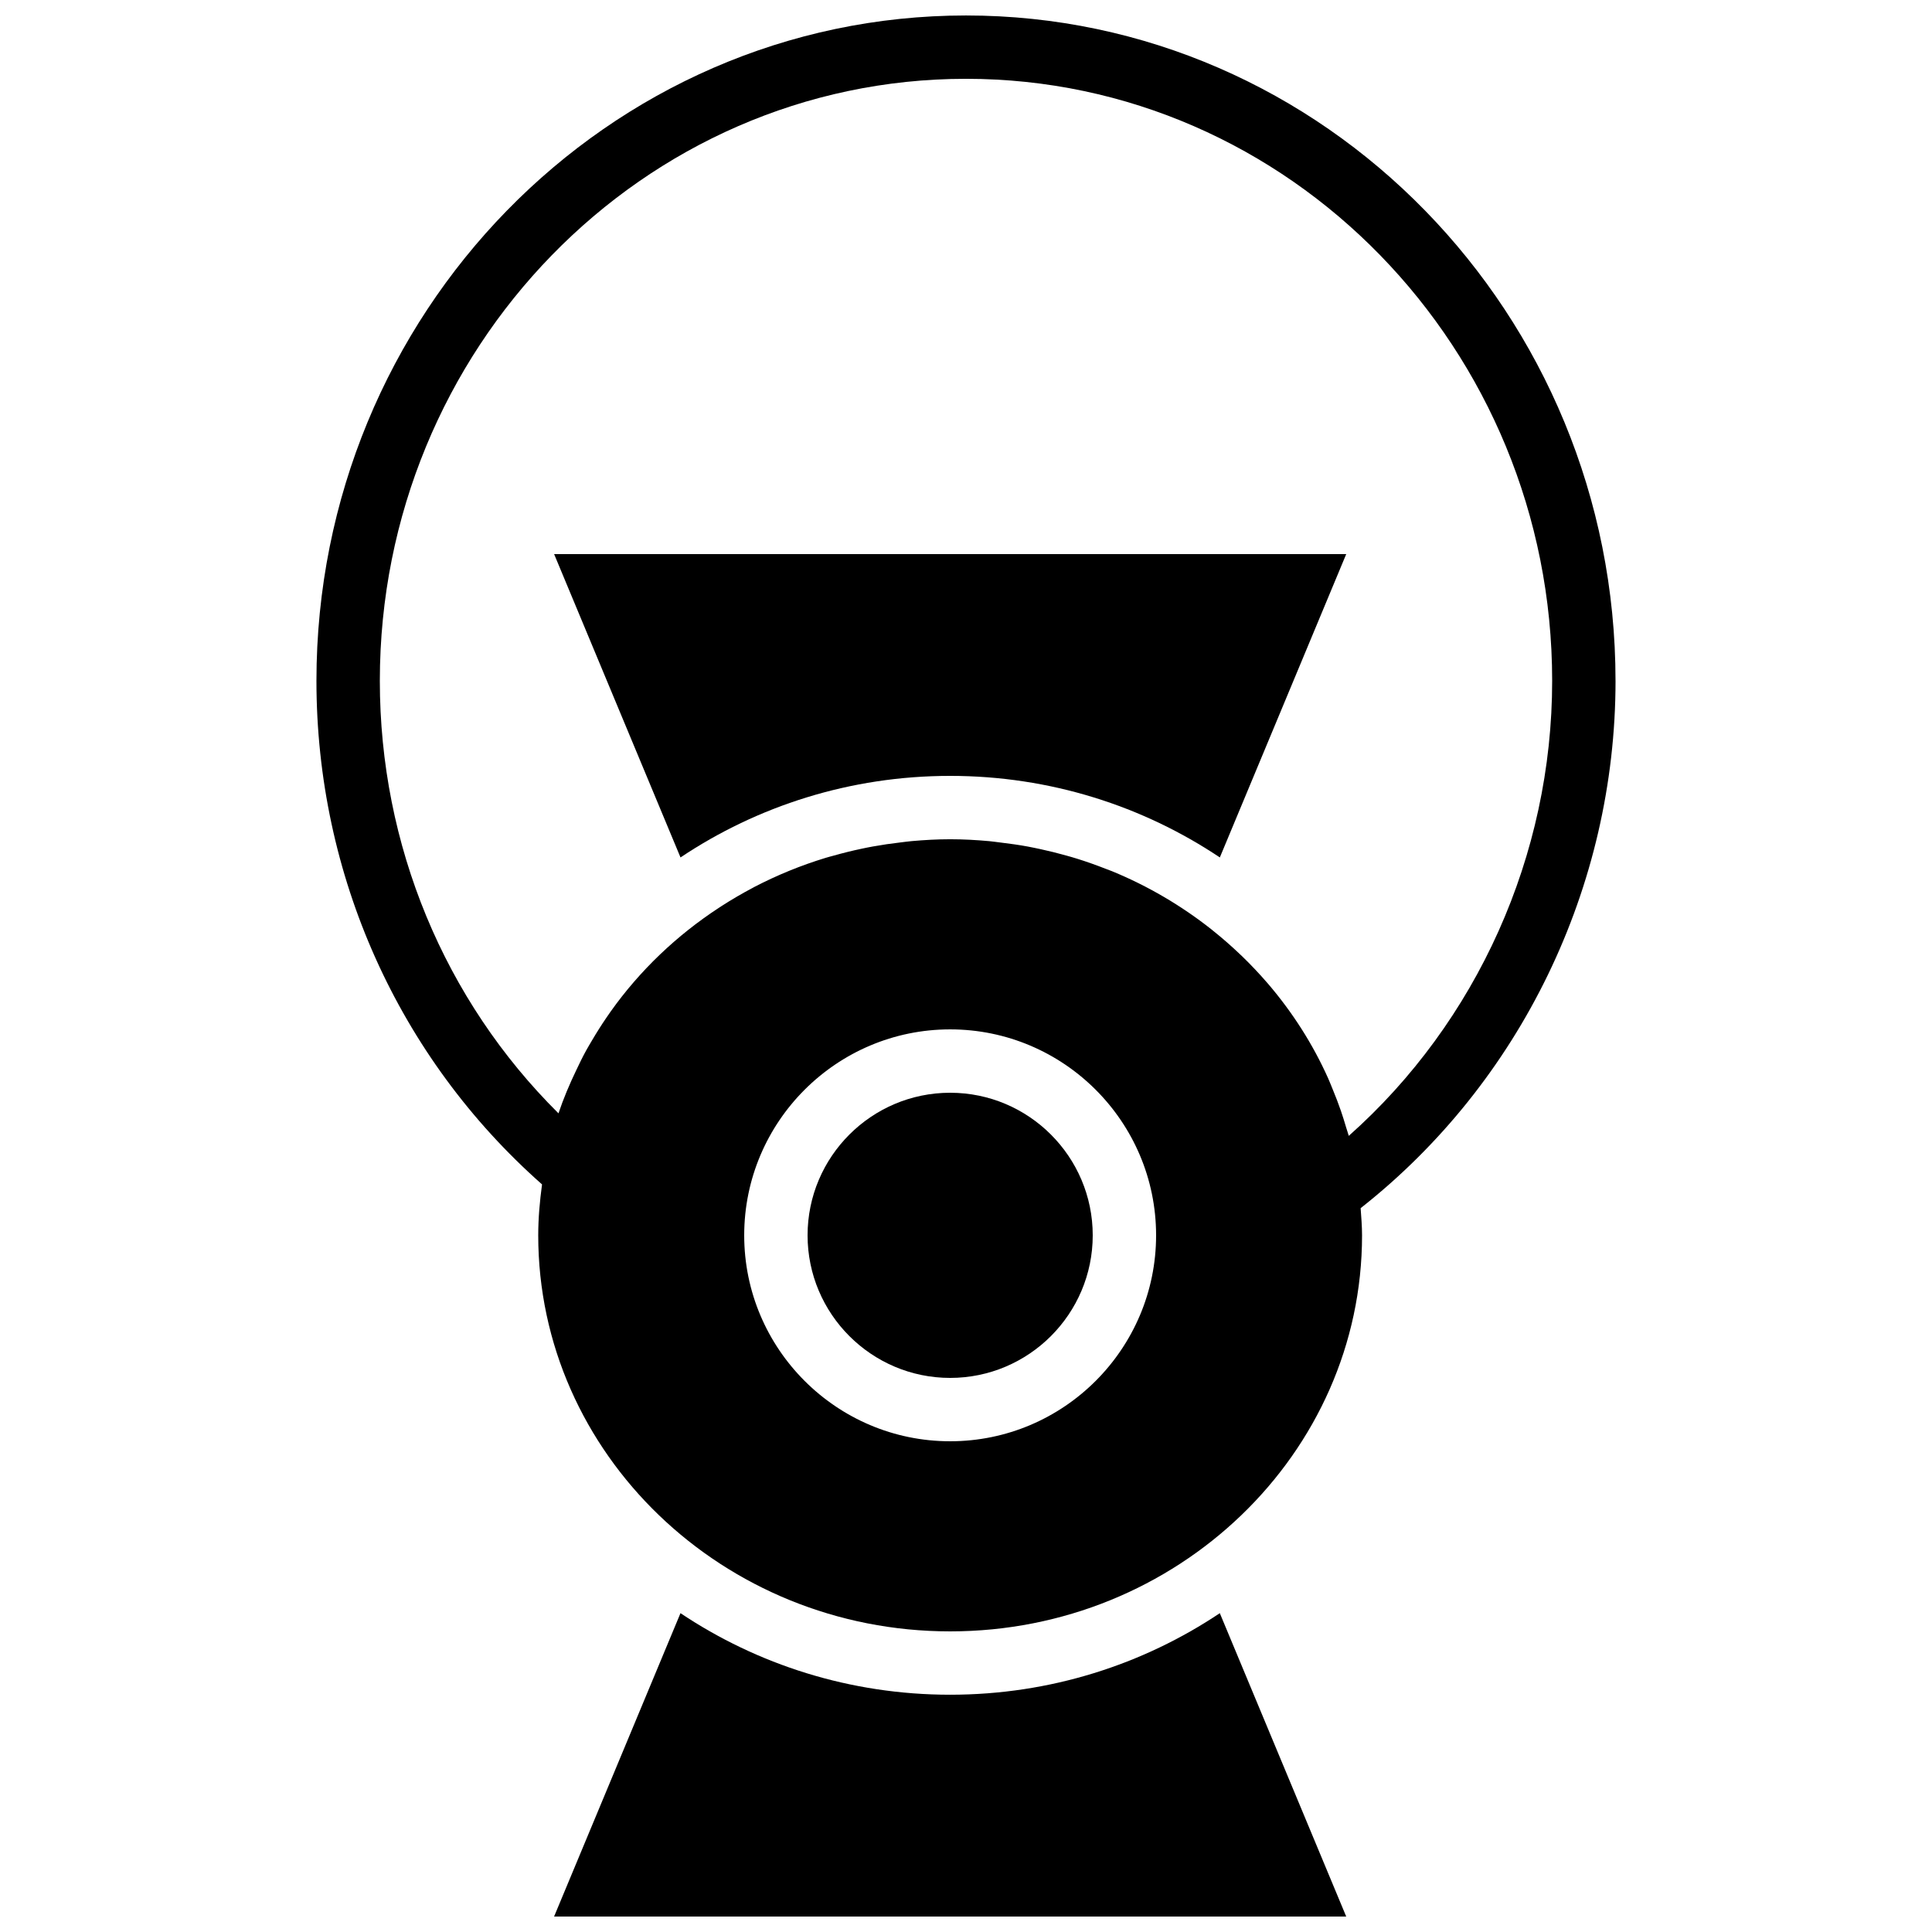 <?xml version="1.0" encoding="UTF-8"?>
<!-- Uploaded to: SVG Repo, www.svgrepo.com, Generator: SVG Repo Mixer Tools -->
<svg width="800px" height="800px" version="1.1" viewBox="144 144 512 512" xmlns="http://www.w3.org/2000/svg">
 <defs>
  <clipPath id="b">
   <path d="m227 148.09h346v428.91h-346z"/>
  </clipPath>
  <clipPath id="a">
   <path d="m290 571h211v80.902h-211z"/>
  </clipPath>
 </defs>
 <g clip-path="url(#b)">
  <path d="m572.13 324.43c0-97.234-77.215-176.33-172.13-176.33s-172.14 79.098-172.14 176.33c0 51.523 21.766 99.855 59.785 133.45-0.594 4.426-1.008 8.906-1.008 13.492 0 57.879 48.961 104.96 109.16 104.96 60.188 0 109.16-47.082 109.16-104.96 0-2.426-0.207-4.801-0.375-7.195 42.352-33.32 67.551-85.16 67.551-139.75zm-176.33 201.52c-30.094 0-54.578-24.484-54.578-54.578s24.484-54.578 54.578-54.578 54.578 24.484 54.578 54.578-24.484 54.578-54.578 54.578zm105.64-80.934c-0.211-0.793-0.504-1.547-0.73-2.336-0.422-1.418-0.848-2.84-1.336-4.242-0.664-1.945-1.41-3.852-2.191-5.75-0.402-0.957-0.766-1.941-1.191-2.879-4.082-9.129-9.473-17.535-15.914-25.066-0.082-0.094-0.168-0.184-0.25-0.285-2.094-2.426-4.301-4.754-6.609-6.996-0.191-0.184-0.387-0.367-0.578-0.543-2.293-2.191-4.668-4.273-7.156-6.258-0.16-0.125-0.309-0.258-0.469-0.387-7.934-6.262-16.77-11.469-26.309-15.391-0.586-0.242-1.191-0.445-1.789-0.68-2.441-0.957-4.926-1.84-7.453-2.629-0.977-0.309-1.965-0.586-2.957-0.863-2.227-0.629-4.484-1.184-6.769-1.68-1.117-0.234-2.231-0.48-3.367-0.688-2.324-0.43-4.684-0.758-7.059-1.043-1.051-0.125-2.094-0.285-3.152-0.387-3.414-0.309-6.867-0.504-10.359-0.504-3.445 0-6.852 0.195-10.219 0.496-1.008 0.094-2 0.234-3 0.352-2.418 0.277-4.816 0.633-7.195 1.059-1.016 0.188-2.023 0.379-3.023 0.598-2.559 0.535-5.078 1.168-7.574 1.871-0.652 0.184-1.316 0.344-1.965 0.547-6.582 2-12.895 4.594-18.898 7.707-0.117 0.066-0.238 0.137-0.363 0.203-2.906 1.527-5.727 3.184-8.473 4.953-0.184 0.117-0.359 0.234-0.535 0.352-11.227 7.332-20.977 16.629-28.691 27.469-0.395 0.555-0.781 1.125-1.168 1.688-1.344 1.965-2.621 3.988-3.828 6.043-0.523 0.891-1.059 1.773-1.555 2.68-0.934 1.695-1.781 3.453-2.613 5.207-1.777 3.703-3.383 7.488-4.699 11.41-30.246-30-47.344-71.062-47.344-114.62 0-87.973 69.688-159.54 155.34-159.54s155.34 71.566 155.34 159.54c0 46.277-19.926 90.41-53.898 120.59z" fill-rule="evenodd"/>
 </g>
 <path d="m324.34 371.23c20.328-13.594 44.93-21.613 71.465-21.613 26.535 0 51.137 8.02 71.465 21.613l33.496-80.391h-209.92l33.496 80.391" fill-rule="evenodd"/>
 <g clip-path="url(#a)">
  <path d="m395.8 593.12c-26.535 0-51.137-8.02-71.465-21.613l-33.496 80.391h209.92l-33.496-80.391c-20.328 13.594-44.93 21.613-71.465 21.613" fill-rule="evenodd"/>
 </g>
 <path d="m395.8 433.59c-20.832 0-37.785 16.953-37.785 37.785 0 20.832 16.953 37.785 37.785 37.785s37.785-16.953 37.785-37.785c0-20.832-16.953-37.785-37.785-37.785" fill-rule="evenodd"/>
</svg>
